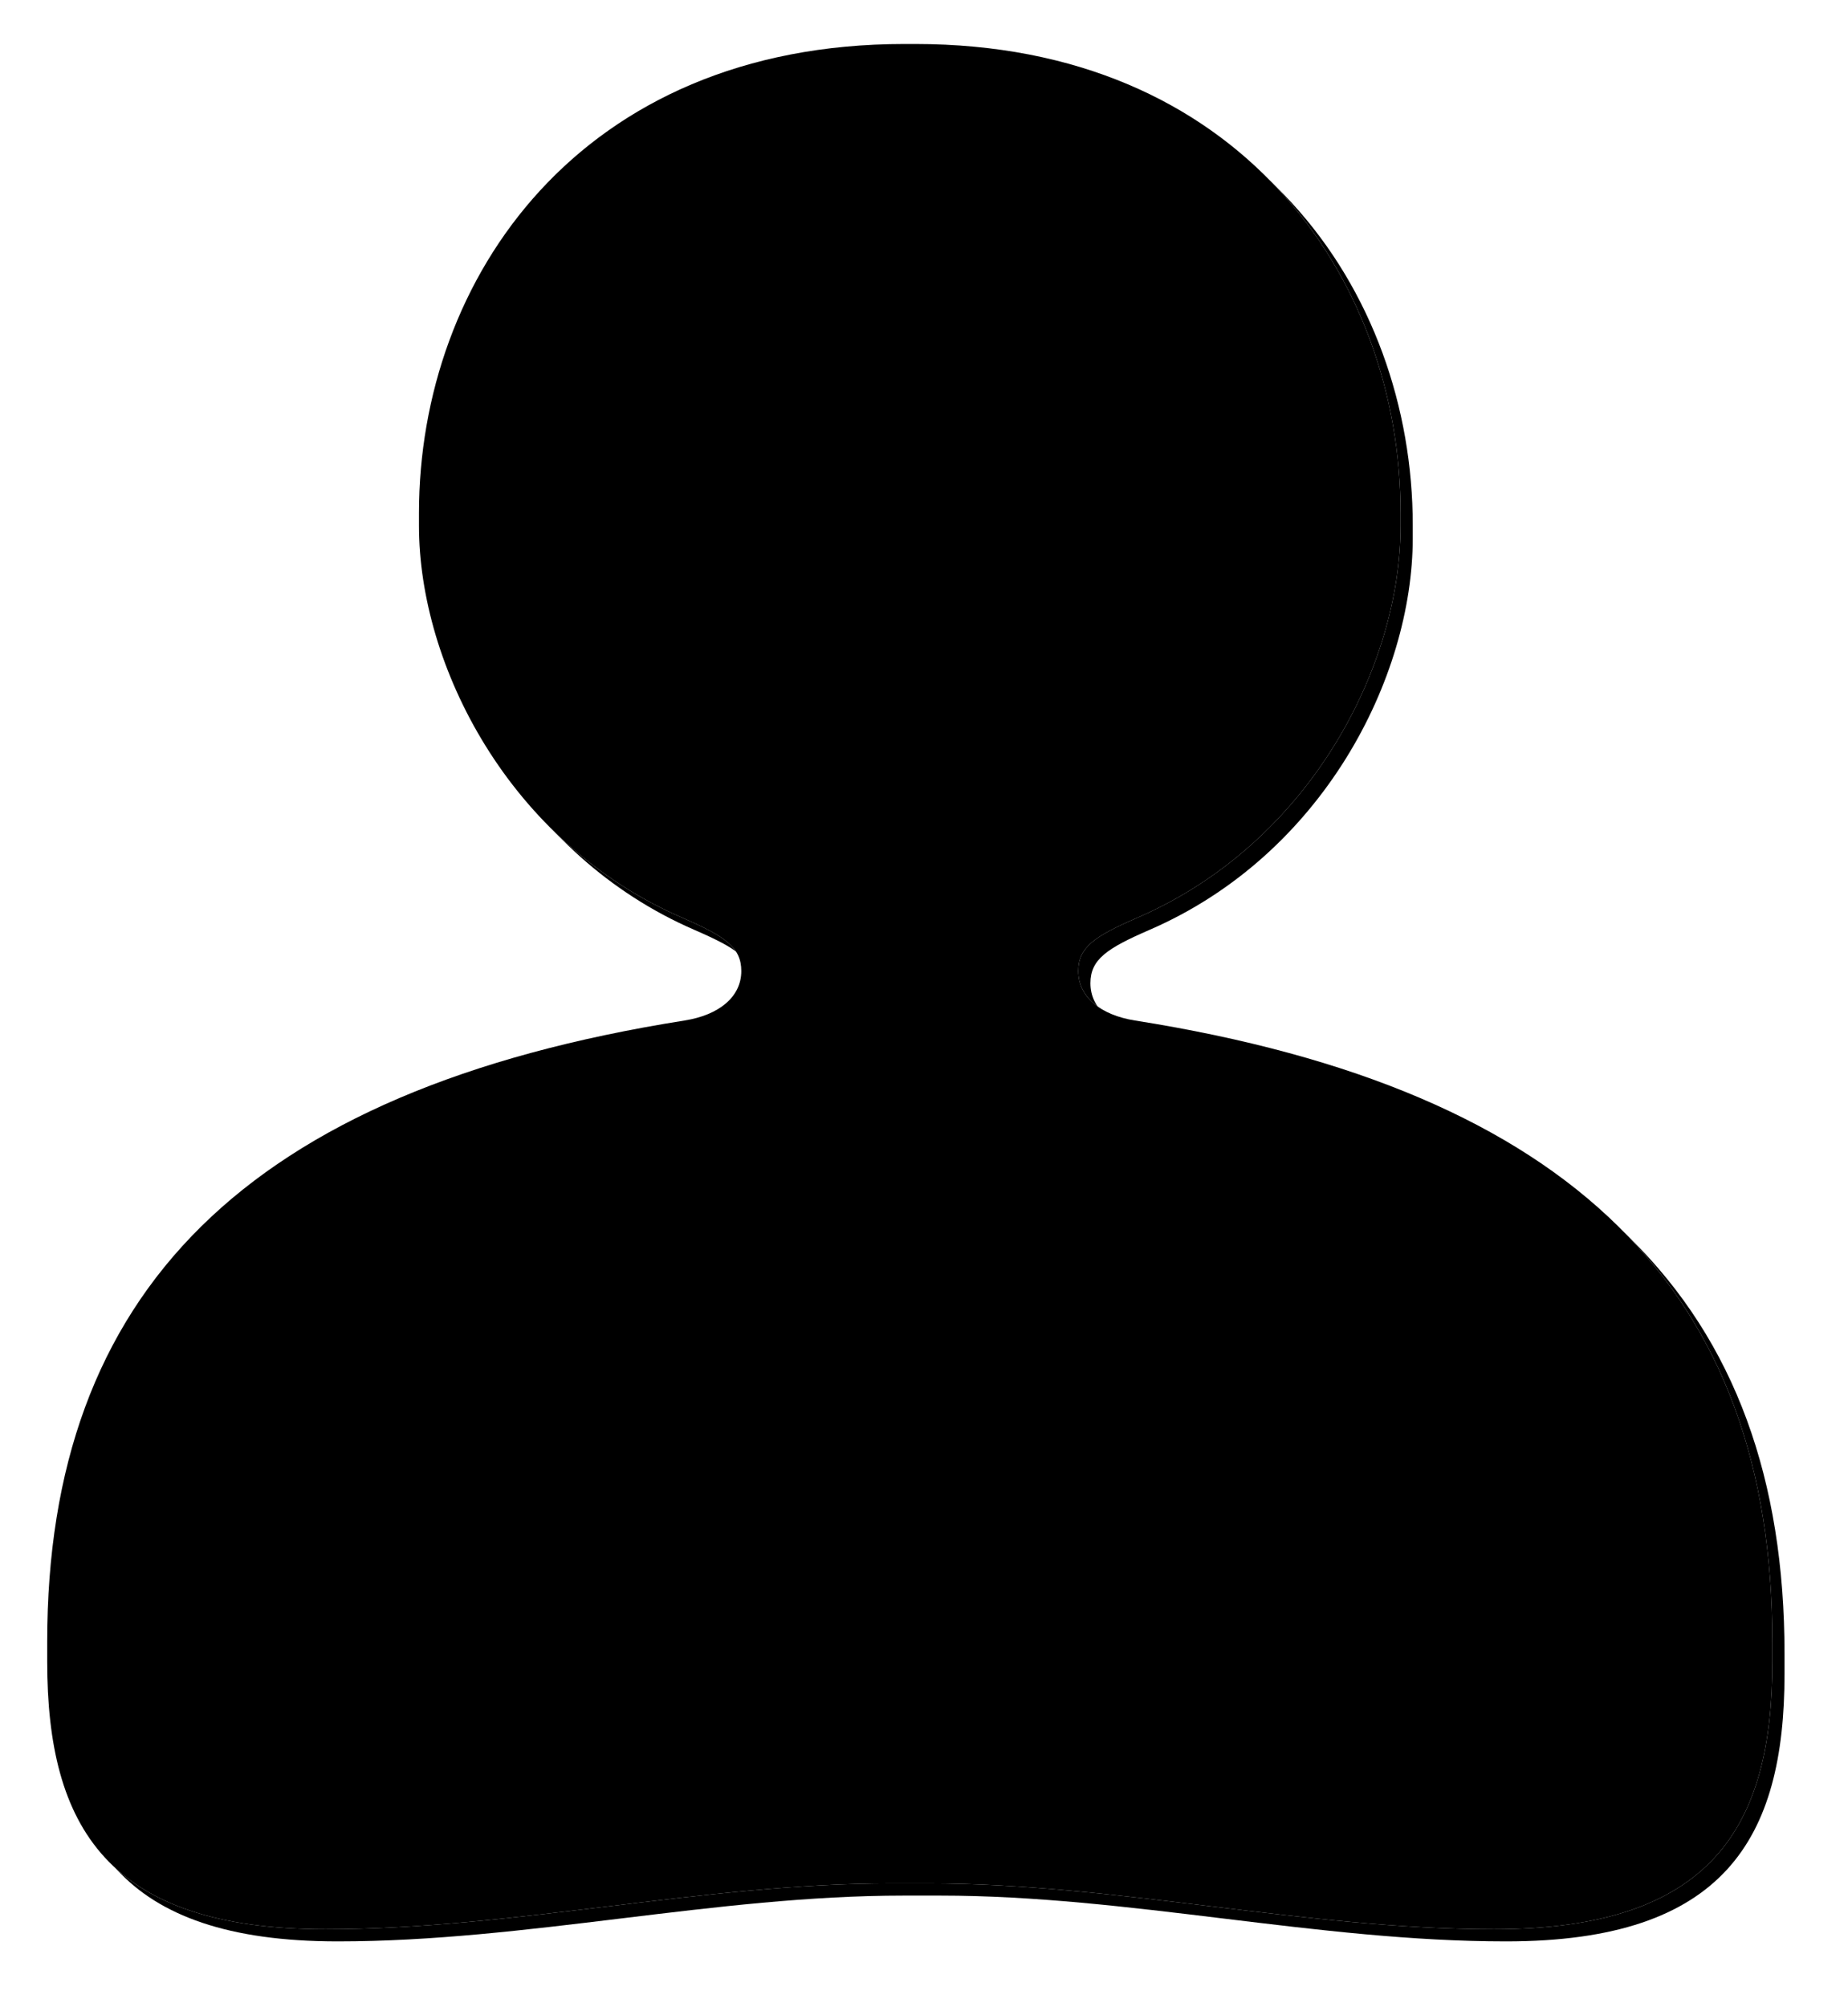 <?xml version="1.0" encoding="UTF-8"?>
<svg xmlns="http://www.w3.org/2000/svg" xmlns:xlink="http://www.w3.org/1999/xlink" width="152px" height="165px" viewBox="0 0 152 165" version="1.1">
  <title>Person</title>
  <defs>
    <path d="M29.779,324.618 C45.294,324.618 60.81,320.852 76.325,320.852 L79.337,320.852 C94.852,320.852 110.367,324.618 125.882,324.618 C143.808,324.618 148.778,316.182 148.778,302.626 L148.778,300.969 C148.778,272.349 132.51,255.629 96.359,249.905 C93.497,249.453 91.689,247.946 91.689,245.837 C91.689,243.879 93.045,242.975 96.509,241.469 C110.819,235.293 118.2,220.682 118.2,209.234 L118.2,208.782 C118.2,208.481 118.2,208.481 118.2,208.18 C118.2,188.899 104.945,169.618 78.283,169.618 L77.379,169.618 C50.717,169.618 37.462,188.899 37.462,208.18 C37.462,208.481 37.462,208.481 37.462,208.782 L37.462,209.234 C37.462,220.682 44.843,235.293 59.153,241.469 C62.617,242.975 63.973,243.879 63.973,245.837 C63.973,247.946 62.165,249.453 59.303,249.905 C23.152,255.629 6.883,272.349 6.883,300.969 L6.883,302.626 C6.883,316.182 11.854,324.618 29.779,324.618 Z" id="path-1"></path>
    <filter x="-4.9%" y="-4.5%" width="111.3%" height="110.3%" filterUnits="objectBoundingBox" id="filter-2">
      <feOffset dx="1" dy="1" in="SourceAlpha" result="shadowOffsetOuter1"></feOffset>
      <feGaussianBlur stdDeviation="2.5" in="shadowOffsetOuter1" result="shadowBlurOuter1"></feGaussianBlur>
      <feColorMatrix values="0 0 0 0 0   0 0 0 0 0   0 0 0 0 0  0 0 0 0.048 0" type="matrix" in="shadowBlurOuter1"></feColorMatrix>
    </filter>
    <filter x="-4.2%" y="-3.9%" width="109.9%" height="109.0%" filterUnits="objectBoundingBox" id="filter-3">
      <feGaussianBlur stdDeviation="1" in="SourceAlpha" result="shadowBlurInner1"></feGaussianBlur>
      <feOffset dx="-2" dy="2" in="shadowBlurInner1" result="shadowOffsetInner1"></feOffset>
      <feComposite in="shadowOffsetInner1" in2="SourceAlpha" operator="arithmetic" k2="-1" k3="1" result="shadowInnerInner1"></feComposite>
      <feColorMatrix values="0 0 0 0 1   0 0 0 0 1   0 0 0 0 1  0 0 0 0.945 0" type="matrix" in="shadowInnerInner1" result="shadowMatrixInner1"></feColorMatrix>
      <feGaussianBlur stdDeviation="1" in="SourceAlpha" result="shadowBlurInner2"></feGaussianBlur>
      <feOffset dx="2" dy="-2" in="shadowBlurInner2" result="shadowOffsetInner2"></feOffset>
      <feComposite in="shadowOffsetInner2" in2="SourceAlpha" operator="arithmetic" k2="-1" k3="1" result="shadowInnerInner2"></feComposite>
      <feColorMatrix values="0 0 0 0 0   0 0 0 0 0   0 0 0 0 0  0 0 0 0.089 0" type="matrix" in="shadowInnerInner2" result="shadowMatrixInner2"></feColorMatrix>
      <feMerge>
        <feMergeNode in="shadowMatrixInner1"></feMergeNode>
        <feMergeNode in="shadowMatrixInner2"></feMergeNode>
      </feMerge>
    </filter>
  </defs>
  <g id="Icons" stroke="none" stroke-width="1" fill="none" fill-rule="evenodd">
    <g id="Person" transform="translate(-3, -166)">
      <use fill="black" fill-opacity="1" filter="url(#filter-2)" xlink:href="#path-1"></use>
      <use fill="#F3F3F3" fill-rule="evenodd" xlink:href="#path-1"></use>
      <use fill="black" fill-opacity="1" filter="url(#filter-3)" xlink:href="#path-1"></use>
    </g>
  </g>
</svg>
